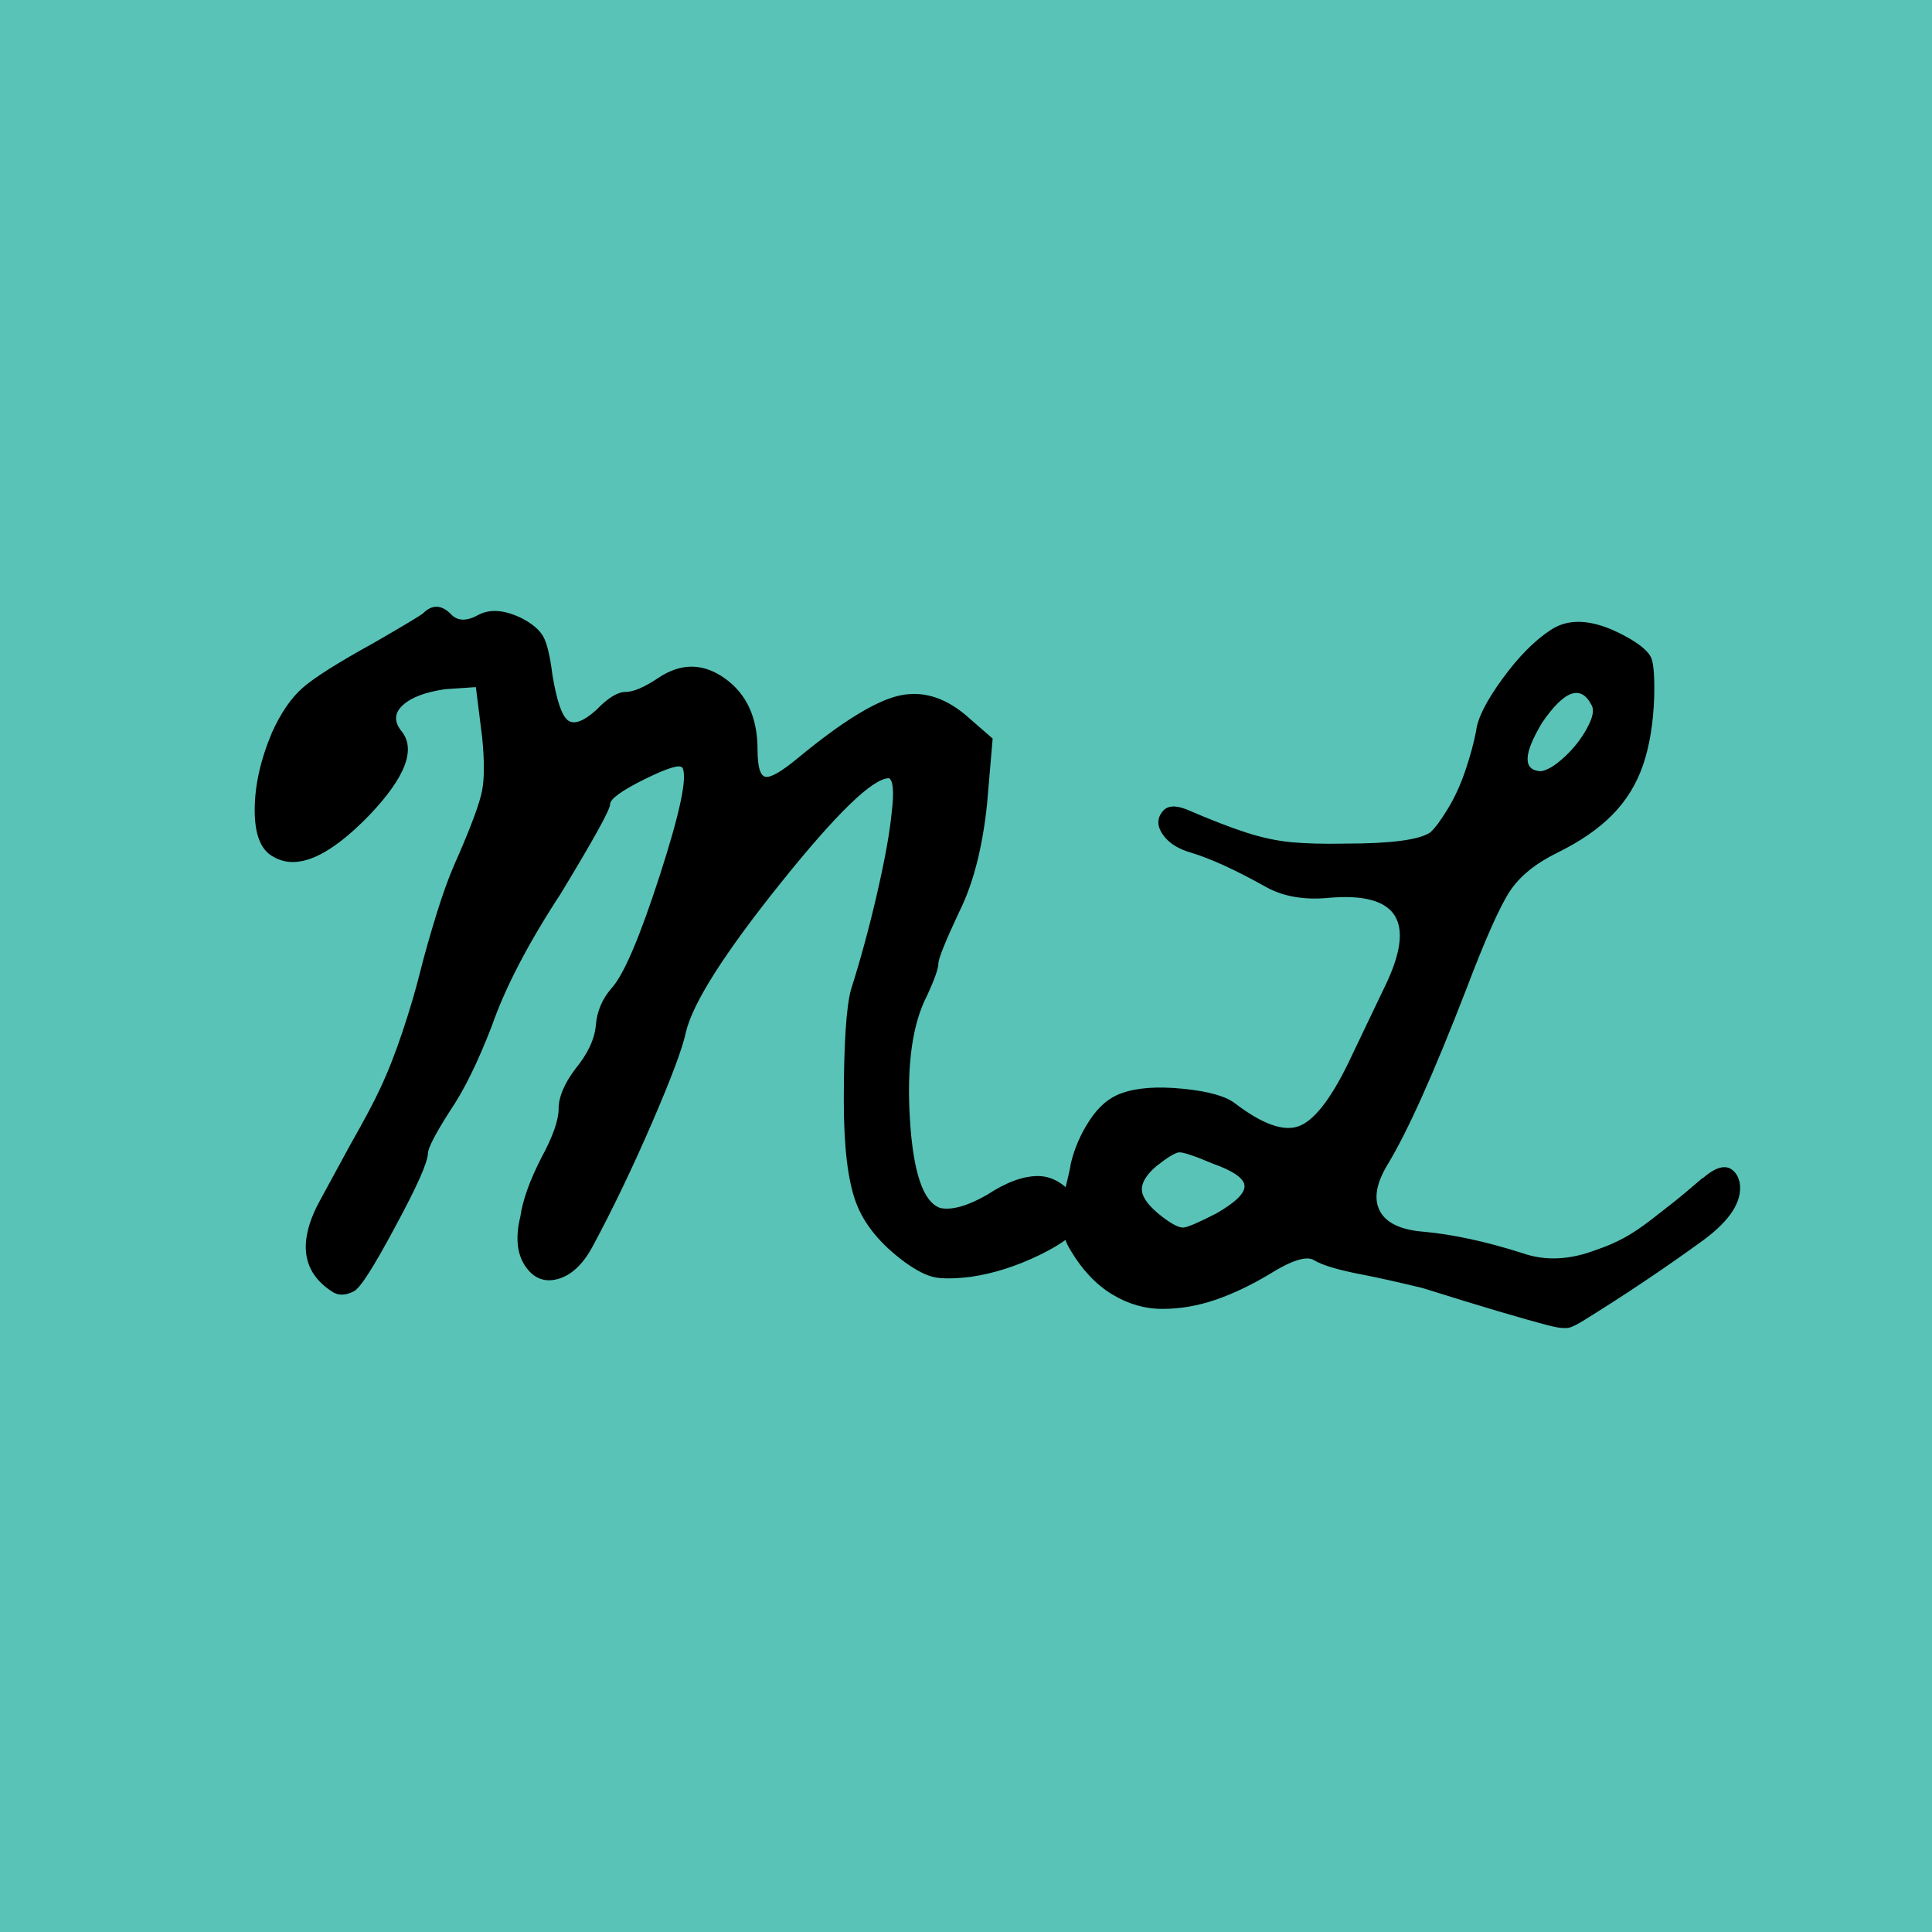 <svg width="100" height="100" viewBox="0 0 100 100" fill="none" xmlns="http://www.w3.org/2000/svg">
<rect x="0" y="0" width="100" height="100" fill="#808080" stroke="none"/>
<g clip-path="url(#clip0)">
<rect width="100" height="100" fill="white"/>
<rect width="407" height="100" fill="#59C3B7"/>
<path d="M19.375 33.26C20.911 32.372 21.751 31.868 21.895 31.748C22.375 31.268 22.867 31.292 23.371 31.82C23.707 32.156 24.175 32.156 24.775 31.82C25.375 31.508 26.119 31.568 27.007 32C27.559 32.288 27.931 32.606 28.123 32.954C28.315 33.302 28.471 33.956 28.591 34.916C28.807 36.236 29.071 37.022 29.383 37.274C29.695 37.526 30.187 37.352 30.859 36.752C31.459 36.128 31.963 35.816 32.371 35.816C32.779 35.816 33.343 35.576 34.063 35.096C35.239 34.304 36.391 34.31 37.519 35.114C38.647 35.918 39.211 37.148 39.211 38.804C39.211 39.692 39.349 40.16 39.625 40.208C39.901 40.256 40.459 39.932 41.299 39.236C43.507 37.412 45.217 36.344 46.429 36.032C47.641 35.72 48.823 36.044 49.975 37.004L51.379 38.228L51.091 41.612C50.851 43.892 50.371 45.752 49.651 47.192C48.931 48.728 48.571 49.622 48.571 49.874C48.571 50.126 48.379 50.672 47.995 51.512C47.227 52.976 46.927 55.106 47.095 57.902C47.263 60.698 47.791 62.24 48.679 62.528C49.279 62.648 50.083 62.42 51.091 61.844C52.075 61.196 52.951 60.872 53.719 60.872C54.343 60.872 54.925 61.16 55.465 61.736C56.005 62.312 56.167 62.828 55.951 63.284C55.735 63.812 55.021 64.37 53.809 64.958C52.597 65.546 51.403 65.924 50.227 66.092C49.411 66.188 48.793 66.194 48.373 66.11C47.953 66.026 47.443 65.768 46.843 65.336C45.571 64.4 44.725 63.368 44.305 62.24C43.885 61.112 43.675 59.36 43.675 56.984C43.675 54.104 43.795 52.196 44.035 51.26C44.539 49.676 44.995 47.996 45.403 46.22C45.811 44.444 46.063 43.04 46.159 42.008C46.279 40.976 46.231 40.4 46.015 40.28C45.175 40.28 43.303 42.092 40.399 45.716C37.495 49.34 35.863 51.908 35.503 53.42C35.335 54.236 34.747 55.808 33.739 58.136C32.731 60.464 31.711 62.588 30.679 64.508C30.175 65.444 29.575 66.008 28.879 66.2C28.183 66.392 27.619 66.17 27.187 65.534C26.755 64.898 26.671 64.04 26.935 62.96C27.055 62.12 27.415 61.112 28.015 59.936C28.615 58.832 28.915 57.98 28.915 57.38C28.915 56.78 29.203 56.096 29.779 55.328C30.427 54.536 30.781 53.78 30.841 53.06C30.901 52.34 31.171 51.704 31.651 51.152C32.275 50.48 33.109 48.53 34.153 45.302C35.197 42.074 35.587 40.22 35.323 39.74C35.203 39.548 34.549 39.746 33.361 40.334C32.173 40.922 31.579 41.354 31.579 41.63C31.579 41.906 30.727 43.448 29.023 46.256C27.343 48.824 26.155 51.104 25.459 53.096C24.739 54.968 24.019 56.432 23.299 57.488C22.531 58.688 22.147 59.432 22.147 59.72C22.123 60.2 21.559 61.46 20.455 63.5C19.903 64.532 19.447 65.33 19.087 65.894C18.727 66.458 18.463 66.776 18.295 66.848C17.863 67.064 17.491 67.064 17.179 66.848C15.595 65.816 15.403 64.22 16.603 62.06C17.299 60.788 17.815 59.84 18.151 59.216C18.847 57.992 19.351 57.044 19.663 56.372C20.071 55.508 20.461 54.518 20.833 53.402C21.205 52.286 21.505 51.272 21.733 50.36C21.961 49.448 22.249 48.428 22.597 47.3C22.945 46.172 23.311 45.188 23.695 44.348C24.415 42.692 24.835 41.546 24.955 40.91C25.075 40.274 25.075 39.356 24.955 38.156L24.631 35.564L23.047 35.672C22.039 35.816 21.313 36.086 20.869 36.482C20.425 36.878 20.383 37.316 20.743 37.796C21.559 38.732 21.019 40.196 19.123 42.188C17.035 44.348 15.379 45.068 14.155 44.348C13.507 44.012 13.183 43.208 13.183 41.936C13.183 40.664 13.483 39.32 14.083 37.904C14.539 36.896 15.067 36.128 15.667 35.6C16.267 35.072 17.503 34.292 19.375 33.26ZM88.032 61.052C88.032 61.052 88.044 61.04 88.068 61.016C88.092 60.992 88.116 60.98 88.14 60.98C88.716 60.476 89.184 60.308 89.544 60.476C89.808 60.62 89.976 60.872 90.048 61.232C90.192 62.168 89.568 63.152 88.176 64.184C86.16 65.648 84.084 67.04 81.948 68.36C81.636 68.552 81.396 68.672 81.228 68.72C80.988 68.768 80.64 68.732 80.184 68.612C78.792 68.252 76.608 67.604 73.632 66.668C72.336 66.356 71.316 66.128 70.572 65.984C69.3 65.744 68.448 65.492 68.016 65.228C67.632 64.988 66.864 65.228 65.712 65.948C64.752 66.524 63.816 66.968 62.904 67.28C61.992 67.592 61.08 67.748 60.168 67.748C59.256 67.748 58.386 67.496 57.558 66.992C56.73 66.488 56.016 65.732 55.416 64.724C55.296 64.532 55.2 64.334 55.128 64.13C55.056 63.926 55.008 63.704 54.984 63.464C54.96 63.224 54.948 63.026 54.948 62.87C54.948 62.714 54.972 62.486 55.02 62.186C55.068 61.886 55.104 61.682 55.128 61.574C55.152 61.466 55.206 61.238 55.29 60.89C55.374 60.542 55.416 60.332 55.416 60.26C55.608 59.444 55.938 58.682 56.406 57.974C56.874 57.266 57.42 56.804 58.044 56.588C58.836 56.3 59.898 56.222 61.23 56.354C62.562 56.486 63.468 56.744 63.948 57.128C65.34 58.184 66.426 58.574 67.206 58.298C67.986 58.022 68.832 56.96 69.744 55.112C70.224 54.104 70.872 52.748 71.688 51.044C73.32 47.684 72.348 46.16 68.772 46.472C67.524 46.592 66.456 46.412 65.568 45.932C63.984 45.044 62.676 44.444 61.644 44.132C60.972 43.94 60.486 43.628 60.186 43.196C59.886 42.764 59.88 42.368 60.168 42.008C60.408 41.696 60.828 41.66 61.428 41.9C62.652 42.428 63.672 42.824 64.488 43.088C65.304 43.352 66.084 43.52 66.828 43.592C67.596 43.664 68.544 43.688 69.672 43.664C72 43.664 73.452 43.472 74.028 43.088C74.268 42.872 74.568 42.47 74.928 41.882C75.288 41.294 75.594 40.628 75.846 39.884C76.098 39.14 76.284 38.456 76.404 37.832C76.476 37.184 76.926 36.29 77.754 35.15C78.582 34.01 79.416 33.164 80.256 32.612C81.288 31.916 82.668 32.072 84.396 33.08C84.996 33.44 85.356 33.77 85.476 34.07C85.596 34.37 85.644 35.048 85.62 36.104C85.572 37.448 85.38 38.612 85.044 39.596C84.708 40.58 84.18 41.438 83.46 42.17C82.74 42.902 81.792 43.556 80.616 44.132C79.488 44.684 78.666 45.35 78.15 46.13C77.634 46.91 76.884 48.596 75.9 51.188C74.22 55.532 72.864 58.556 71.832 60.26C71.232 61.244 71.094 62.048 71.418 62.672C71.742 63.296 72.492 63.656 73.668 63.752C75.228 63.896 76.944 64.268 78.816 64.868C79.992 65.276 81.264 65.216 82.632 64.688C83.136 64.52 83.61 64.316 84.054 64.076C84.498 63.836 84.996 63.5 85.548 63.068C86.1 62.636 86.484 62.336 86.7 62.168C86.916 62 87.36 61.628 88.032 61.052ZM79.824 37.4C78.84 39.032 78.816 39.872 79.752 39.92C80.088 39.872 80.496 39.626 80.976 39.182C81.456 38.738 81.846 38.24 82.146 37.688C82.446 37.136 82.524 36.74 82.38 36.5C81.828 35.42 80.976 35.72 79.824 37.4ZM62.94 62.816C63.948 62.24 64.44 61.76 64.416 61.376C64.392 60.992 63.84 60.608 62.76 60.224C61.8 59.816 61.218 59.624 61.014 59.648C60.81 59.672 60.42 59.912 59.844 60.368C59.316 60.824 59.07 61.244 59.106 61.628C59.142 62.012 59.484 62.456 60.132 62.96C60.66 63.368 61.038 63.56 61.266 63.536C61.494 63.512 62.052 63.272 62.94 62.816Z" fill="black"/>
</g>
<defs>
<clipPath id="clip0">
<rect width="100" height="100" fill="white"/>
</clipPath>
</defs>
</svg>
